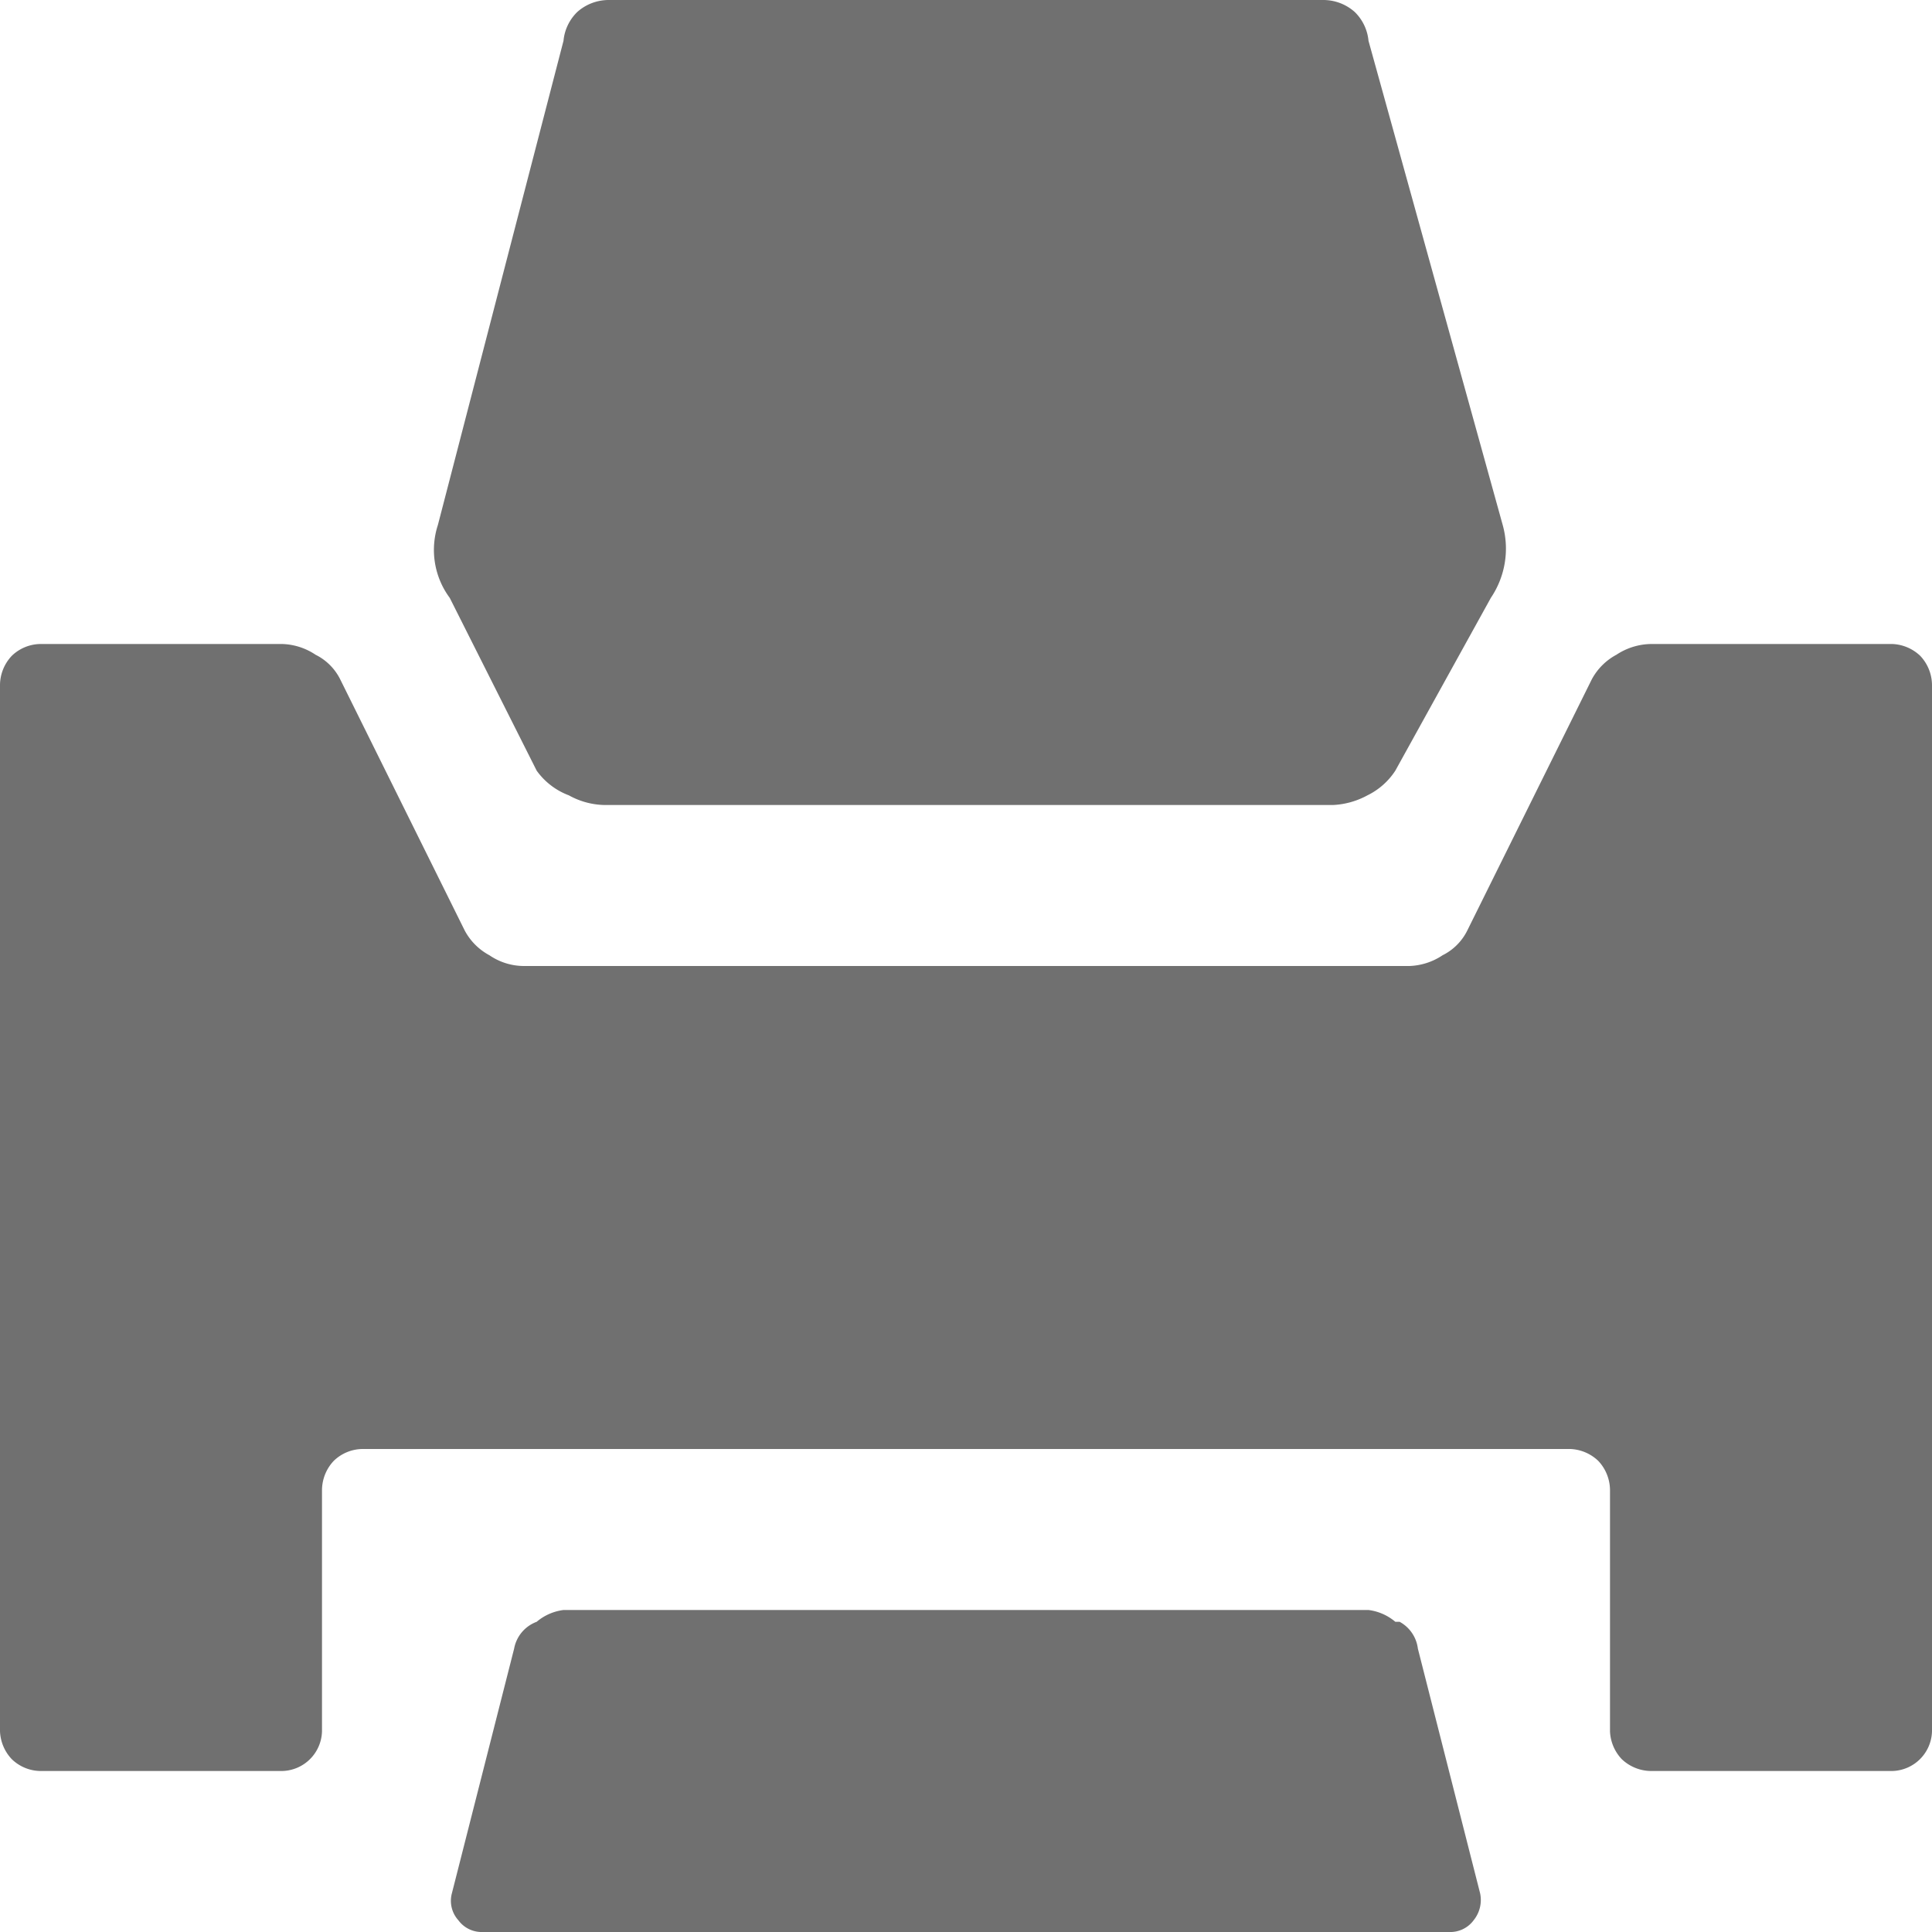<svg id="圖層_1" data-name="圖層 1" xmlns="http://www.w3.org/2000/svg" viewBox="0 0 18 18"><defs><style>.cls-1{isolation:isolate;}.cls-2{fill:#707070;}</style></defs><g id="_" data-name=" " class="cls-1"><g class="cls-1"><path class="cls-2" d="M17.89,8.11a.4.4,0,0,1,.11.27v9.75a.38.38,0,0,1-.37.37H15.38a.4.4,0,0,1-.27-.11.4.4,0,0,1-.11-.26V15.88a.4.4,0,0,0-.11-.27.4.4,0,0,0-.26-.11H3.38a.39.39,0,0,0-.27.11.4.4,0,0,0-.11.27v2.25a.38.38,0,0,1-.37.37H.38a.39.39,0,0,1-.27-.11A.4.4,0,0,1,0,18.13V8.38a.4.4,0,0,1,.11-.27A.39.39,0,0,1,.38,8H2.63a.59.59,0,0,1,.31.1.51.51,0,0,1,.23.23l1.16,2.34a.56.56,0,0,0,.23.23.57.57,0,0,0,.32.1h8.25a.59.59,0,0,0,.31-.1.51.51,0,0,0,.23-.23l1.16-2.34a.56.56,0,0,1,.23-.23.6.6,0,0,1,.32-.1h2.25A.4.4,0,0,1,17.89,8.11Zm-5.27-6a.43.43,0,0,1,.13.27L14,6.89a.82.82,0,0,1-.11.68L13,9.18a.65.65,0,0,1-.26.23.74.74,0,0,1-.32.09H5.63a.71.71,0,0,1-.33-.09A.65.65,0,0,1,5,9.18L4.19,7.57a.75.75,0,0,1-.11-.68L5.25,2.38a.43.43,0,0,1,.13-.27A.44.44,0,0,1,5.67,2h6.66A.44.44,0,0,1,12.62,2.11Zm.42,15a.33.33,0,0,1,.17.25l.58,2.28a.3.3,0,0,1-.06.25.27.27,0,0,1-.23.11h-9a.27.27,0,0,1-.23-.11.27.27,0,0,1-.06-.25l.58-2.28A.33.33,0,0,1,5,17.11.48.48,0,0,1,5.25,17h7.5A.48.48,0,0,1,13,17.11Z" transform="translate(0 -2)"/></g></g></svg>